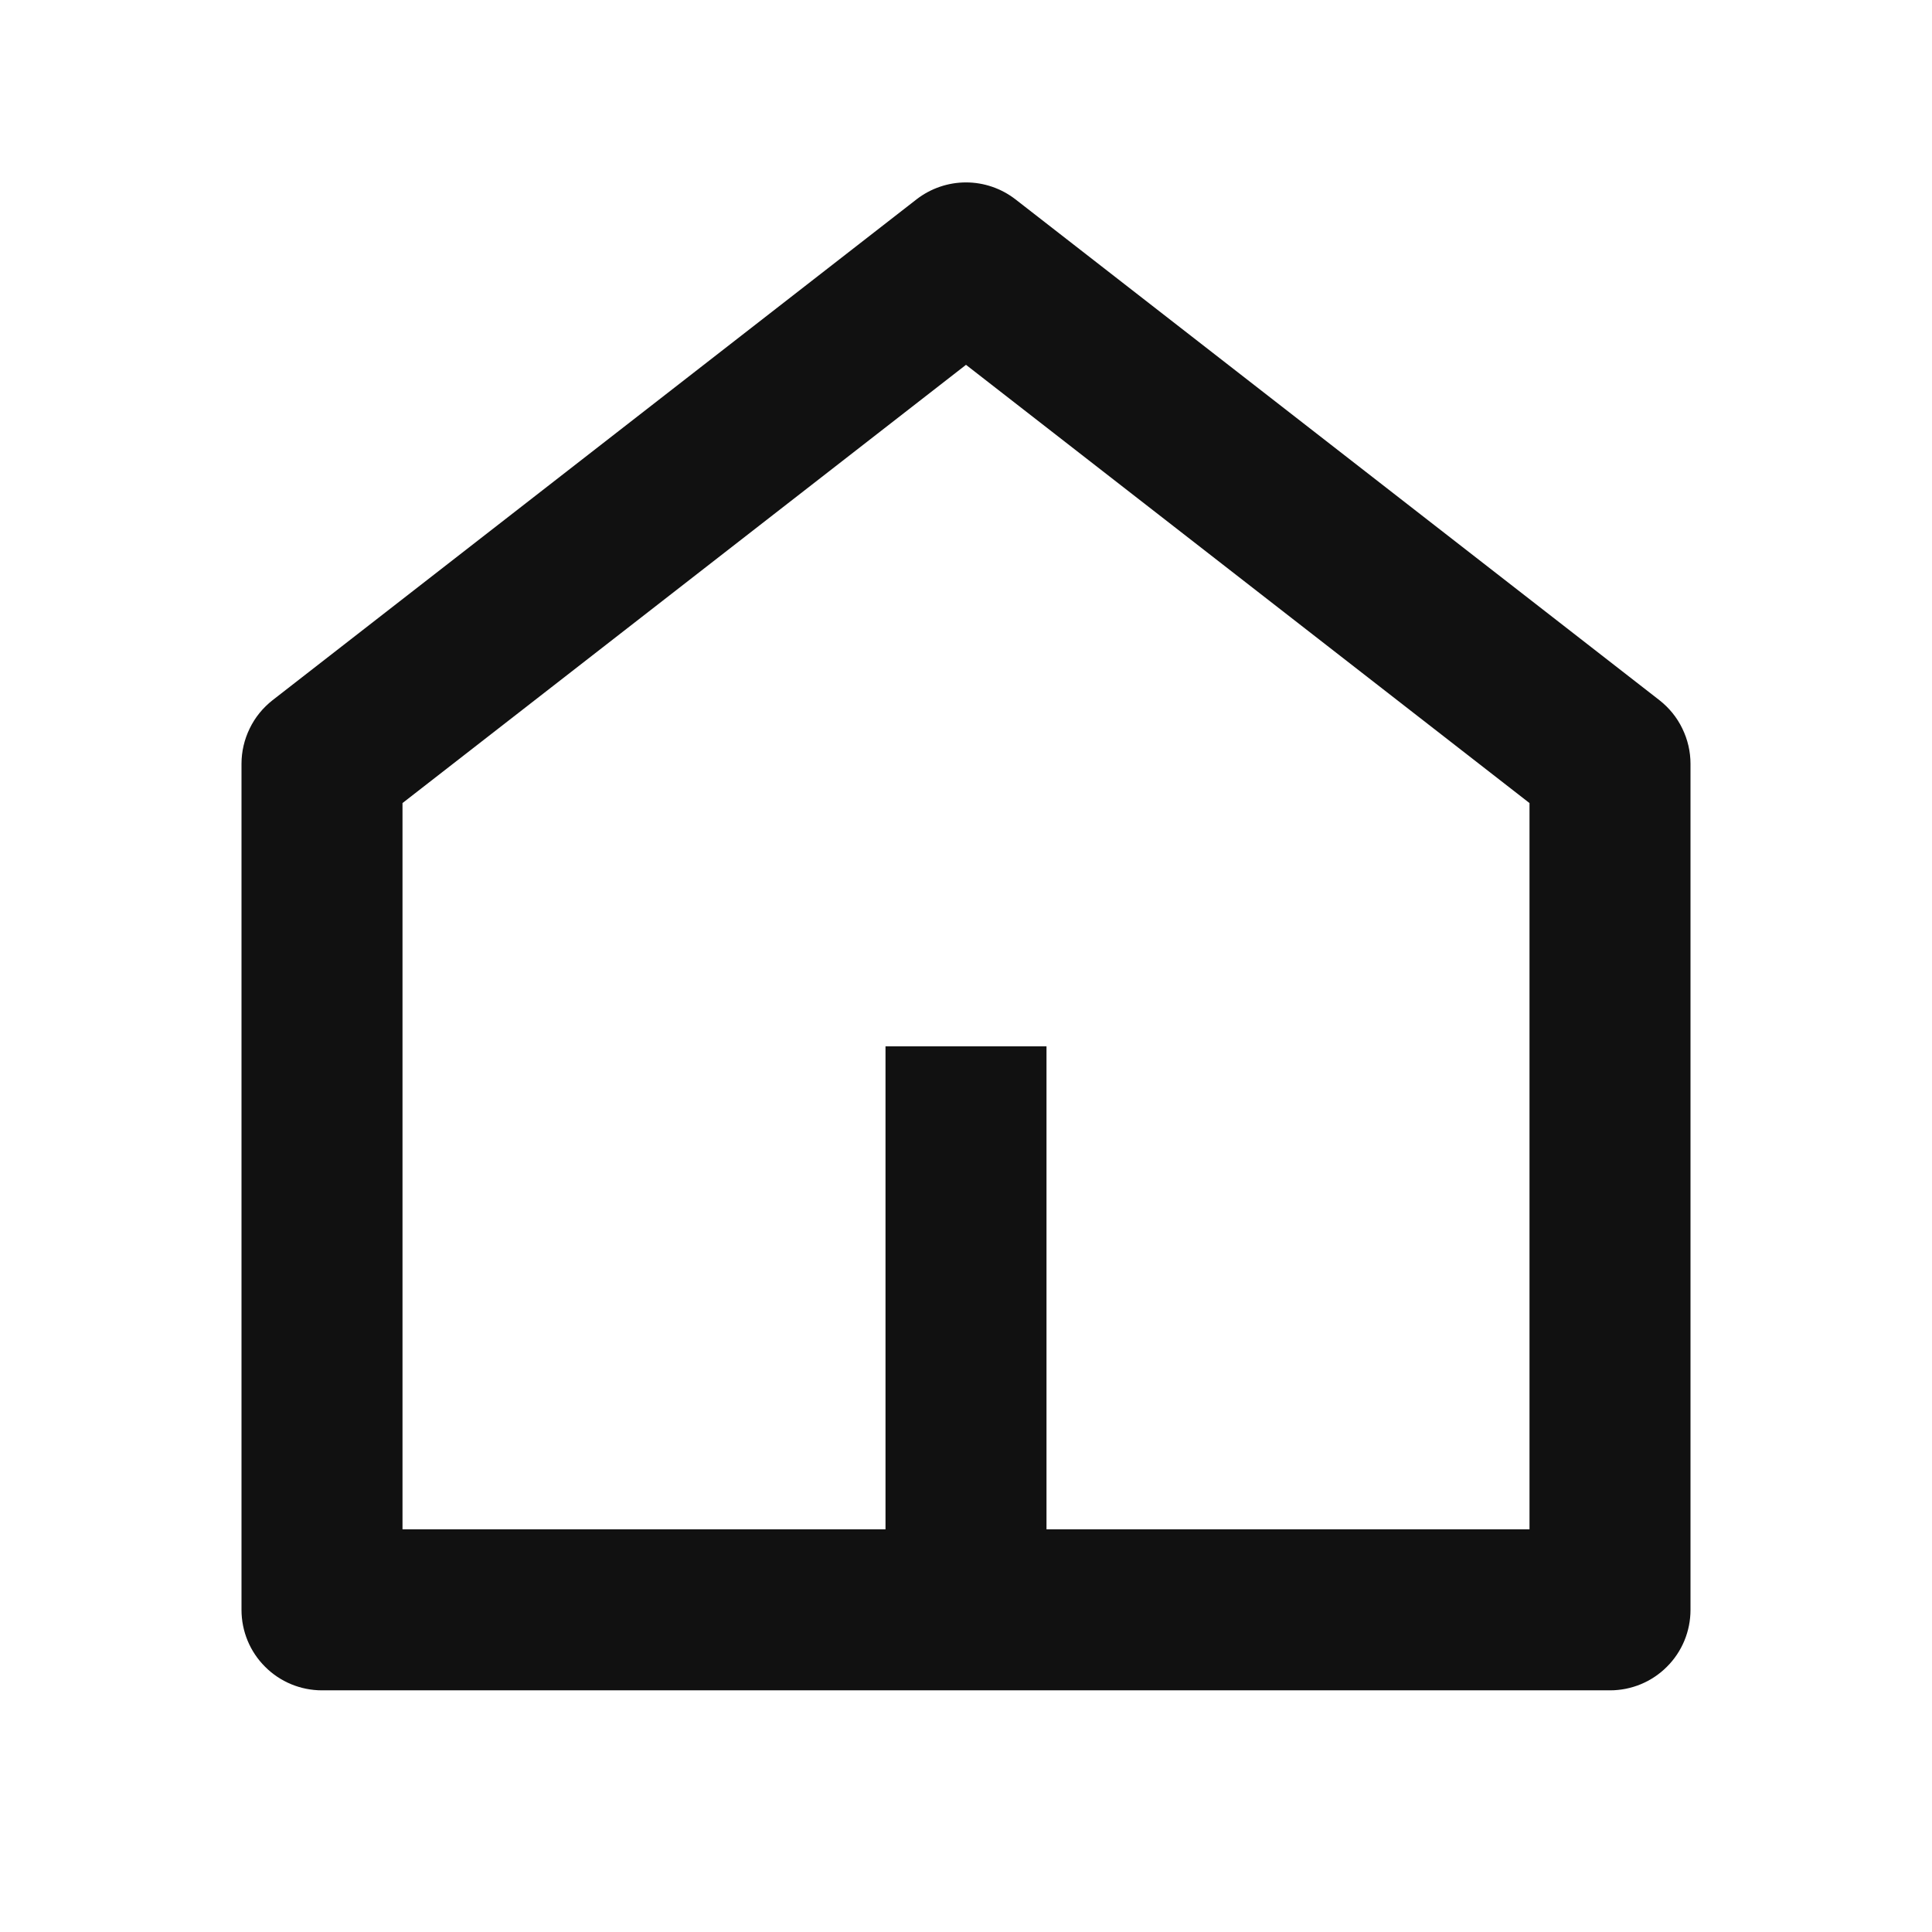<svg width="24" height="24" viewBox="0 0 24 24" fill="none" xmlns="http://www.w3.org/2000/svg">
<path d="M13 18.998H19V9.976L12 4.532L5 9.976V18.998H11V12.998H13V18.998ZM21 19.998C21 20.264 20.895 20.518 20.707 20.705C20.52 20.893 20.265 20.998 20 20.998H4C3.735 20.998 3.48 20.893 3.293 20.705C3.105 20.518 3 20.264 3 19.998V9.488C3 9.336 3.035 9.186 3.102 9.049C3.168 8.912 3.266 8.792 3.386 8.698L11.386 2.476C11.562 2.34 11.778 2.266 12 2.266C12.222 2.266 12.438 2.34 12.614 2.476L20.614 8.698C20.734 8.792 20.832 8.912 20.898 9.049C20.965 9.186 21 9.336 21 9.488V19.998Z" fill="#111111"/>
</svg>
